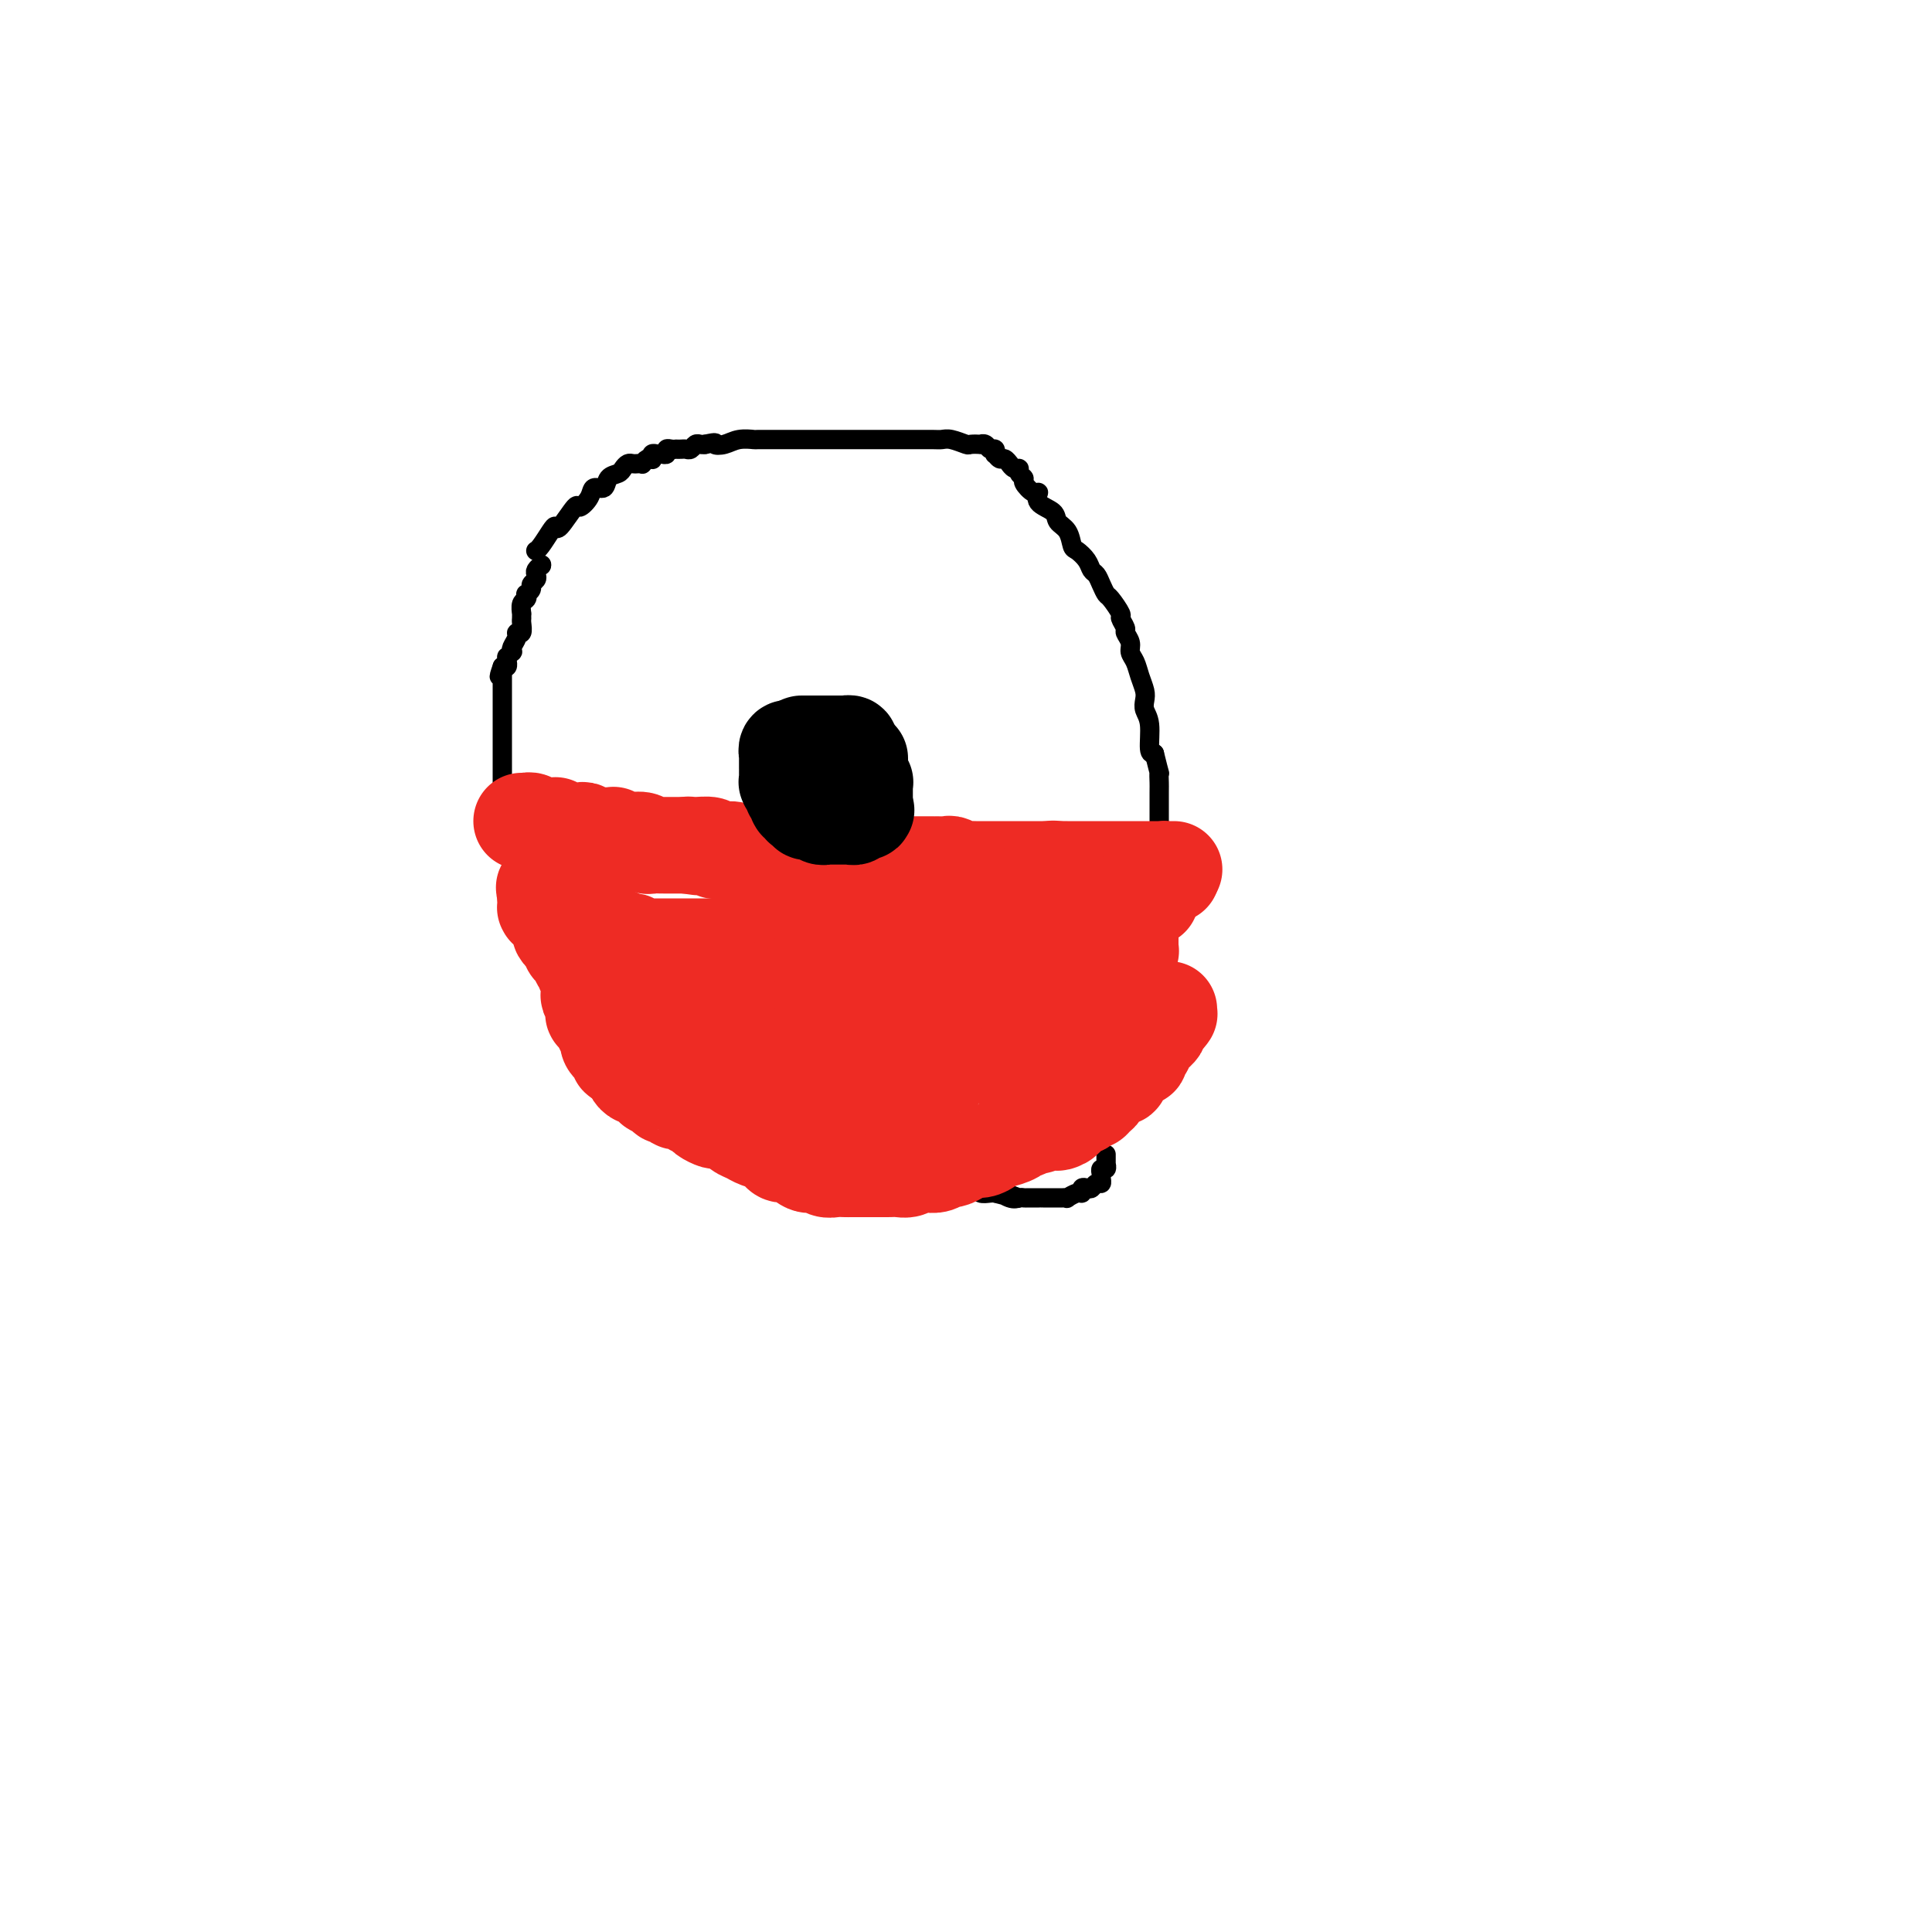 <svg viewBox='0 0 400 400' version='1.1' xmlns='http://www.w3.org/2000/svg' xmlns:xlink='http://www.w3.org/1999/xlink'><g fill='none' stroke='#000000' stroke-width='4' stroke-linecap='round' stroke-linejoin='round'><path d='M111,114c-0.060,0.033 -0.120,0.065 0,0c0.120,-0.065 0.421,-0.229 1,-1c0.579,-0.771 1.435,-2.149 2,-3c0.565,-0.851 0.838,-1.176 1,-1c0.162,0.176 0.213,0.852 1,0c0.787,-0.852 2.309,-3.232 3,-4c0.691,-0.768 0.551,0.075 1,0c0.449,-0.075 1.486,-1.067 2,-2c0.514,-0.933 0.505,-1.808 1,-2c0.495,-0.192 1.495,0.299 2,0c0.505,-0.299 0.517,-1.386 1,-2c0.483,-0.614 1.439,-0.753 2,-1c0.561,-0.247 0.729,-0.602 1,-1c0.271,-0.398 0.646,-0.838 1,-1c0.354,-0.162 0.686,-0.047 1,0c0.314,0.047 0.610,0.026 1,0c0.390,-0.026 0.875,-0.059 1,0c0.125,0.059 -0.111,0.208 0,0c0.111,-0.208 0.569,-0.774 1,-1c0.431,-0.226 0.836,-0.113 1,0c0.164,0.113 0.086,0.228 0,0c-0.086,-0.228 -0.182,-0.797 0,-1c0.182,-0.203 0.640,-0.040 1,0c0.360,0.040 0.622,-0.042 1,0c0.378,0.042 0.871,0.207 1,0c0.129,-0.207 -0.106,-0.788 0,-1c0.106,-0.212 0.553,-0.057 1,0c0.447,0.057 0.893,0.016 1,0c0.107,-0.016 -0.126,-0.008 0,0c0.126,0.008 0.611,0.016 1,0c0.389,-0.016 0.682,-0.057 1,0c0.318,0.057 0.663,0.211 1,0c0.337,-0.211 0.668,-0.788 1,-1c0.332,-0.212 0.666,-0.061 1,0c0.334,0.061 0.667,0.030 1,0'/><path d='M146,92c2.842,-0.635 1.949,-0.223 2,0c0.051,0.223 1.048,0.256 2,0c0.952,-0.256 1.860,-0.801 3,-1c1.140,-0.199 2.511,-0.053 3,0c0.489,0.053 0.094,0.014 1,0c0.906,-0.014 3.113,-0.004 5,0c1.887,0.004 3.456,0.001 4,0c0.544,-0.001 0.065,-0.000 1,0c0.935,0.000 3.286,0.000 5,0c1.714,-0.000 2.793,0.000 4,0c1.207,-0.000 2.543,-0.000 4,0c1.457,0.000 3.034,0.000 4,0c0.966,-0.000 1.321,-0.001 2,0c0.679,0.001 1.681,0.004 3,0c1.319,-0.004 2.954,-0.015 4,0c1.046,0.015 1.503,0.057 2,0c0.497,-0.057 1.032,-0.211 2,0c0.968,0.211 2.367,0.788 3,1c0.633,0.212 0.498,0.061 1,0c0.502,-0.061 1.641,-0.032 2,0c0.359,0.032 -0.061,0.065 0,0c0.061,-0.065 0.604,-0.229 1,0c0.396,0.229 0.645,0.850 1,1c0.355,0.150 0.816,-0.171 1,0c0.184,0.171 0.092,0.835 0,1c-0.092,0.165 -0.183,-0.167 0,0c0.183,0.167 0.640,0.833 1,1c0.360,0.167 0.622,-0.166 1,0c0.378,0.166 0.871,0.832 1,1c0.129,0.168 -0.105,-0.162 0,0c0.105,0.162 0.548,0.816 1,1c0.452,0.184 0.912,-0.100 1,0c0.088,0.100 -0.196,0.586 0,1c0.196,0.414 0.873,0.758 1,1c0.127,0.242 -0.295,0.382 0,1c0.295,0.618 1.307,1.713 2,2c0.693,0.287 1.068,-0.234 1,0c-0.068,0.234 -0.579,1.222 0,2c0.579,0.778 2.248,1.345 3,2c0.752,0.655 0.586,1.396 1,2c0.414,0.604 1.406,1.069 2,2c0.594,0.931 0.789,2.329 1,3c0.211,0.671 0.438,0.616 1,1c0.562,0.384 1.460,1.206 2,2c0.540,0.794 0.721,1.558 1,2c0.279,0.442 0.657,0.560 1,1c0.343,0.440 0.651,1.202 1,2c0.349,0.798 0.739,1.632 1,2c0.261,0.368 0.395,0.269 1,1c0.605,0.731 1.683,2.293 2,3c0.317,0.707 -0.126,0.560 0,1c0.126,0.440 0.821,1.468 1,2c0.179,0.532 -0.160,0.568 0,1c0.160,0.432 0.817,1.260 1,2c0.183,0.740 -0.108,1.391 0,2c0.108,0.609 0.616,1.174 1,2c0.384,0.826 0.643,1.913 1,3c0.357,1.087 0.813,2.176 1,3c0.187,0.824 0.105,1.384 0,2c-0.105,0.616 -0.234,1.289 0,2c0.234,0.711 0.832,1.461 1,3c0.168,1.539 -0.095,3.868 0,5c0.095,1.132 0.547,1.066 1,1'/><path d='M239,156c1.309,5.284 1.083,3.994 1,4c-0.083,0.006 -0.022,1.310 0,2c0.022,0.690 0.006,0.767 0,2c-0.006,1.233 -0.002,3.621 0,5c0.002,1.379 0.000,1.747 0,2c-0.000,0.253 -0.000,0.391 0,1c0.000,0.609 0.000,1.690 0,2c-0.000,0.310 -0.000,-0.152 0,1c0.000,1.152 0.000,3.917 0,5c-0.000,1.083 -0.000,0.485 0,1c0.000,0.515 0.001,2.144 0,3c-0.001,0.856 -0.004,0.939 0,2c0.004,1.061 0.016,3.102 0,4c-0.016,0.898 -0.061,0.655 0,1c0.061,0.345 0.226,1.279 0,2c-0.226,0.721 -0.845,1.229 -1,2c-0.155,0.771 0.154,1.805 0,2c-0.154,0.195 -0.772,-0.447 -1,0c-0.228,0.447 -0.065,1.985 0,3c0.065,1.015 0.033,1.508 0,2'/><path d='M238,202c-0.381,7.006 -0.833,1.523 -1,0c-0.167,-1.523 -0.048,0.916 0,2c0.048,1.084 0.027,0.813 0,1c-0.027,0.187 -0.059,0.834 0,1c0.059,0.166 0.208,-0.148 0,0c-0.208,0.148 -0.774,0.756 -1,1c-0.226,0.244 -0.113,0.122 0,0'/><path d='M112,117c0.000,0.000 0.100,0.100 0.1,0.1'/><path d='M112,117c0.111,-0.089 0.222,-0.179 0,0c-0.222,0.179 -0.776,0.625 -1,1c-0.224,0.375 -0.116,0.679 0,1c0.116,0.321 0.241,0.660 0,1c-0.241,0.340 -0.848,0.683 -1,1c-0.152,0.317 0.152,0.608 0,1c-0.152,0.392 -0.759,0.883 -1,1c-0.241,0.117 -0.117,-0.141 0,0c0.117,0.141 0.228,0.682 0,1c-0.228,0.318 -0.793,0.413 -1,1c-0.207,0.587 -0.054,1.668 0,2c0.054,0.332 0.011,-0.083 0,0c-0.011,0.083 0.012,0.665 0,1c-0.012,0.335 -0.060,0.422 0,1c0.060,0.578 0.226,1.647 0,2c-0.226,0.353 -0.844,-0.012 -1,0c-0.156,0.012 0.151,0.400 0,1c-0.151,0.600 -0.758,1.414 -1,2c-0.242,0.586 -0.117,0.946 0,1c0.117,0.054 0.227,-0.197 0,0c-0.227,0.197 -0.792,0.841 -1,1c-0.208,0.159 -0.058,-0.167 0,0c0.058,0.167 0.026,0.828 0,1c-0.026,0.172 -0.045,-0.146 0,0c0.045,0.146 0.156,0.756 0,1c-0.156,0.244 -0.578,0.122 -1,0'/><path d='M104,138c-1.238,3.491 -0.332,1.720 0,1c0.332,-0.720 0.089,-0.389 0,0c-0.089,0.389 -0.024,0.835 0,1c0.024,0.165 0.006,0.048 0,0c-0.006,-0.048 -0.002,-0.028 0,0c0.002,0.028 0.000,0.063 0,0c-0.000,-0.063 -0.000,-0.224 0,0c0.000,0.224 0.000,0.833 0,1c-0.000,0.167 -0.000,-0.109 0,0c0.000,0.109 0.000,0.603 0,1c-0.000,0.397 -0.000,0.698 0,1c0.000,0.302 0.000,0.606 0,1c-0.000,0.394 -0.000,0.879 0,1c0.000,0.121 0.000,-0.122 0,0c-0.000,0.122 -0.000,0.610 0,1c0.000,0.390 0.000,0.682 0,1c-0.000,0.318 -0.000,0.663 0,1c0.000,0.337 0.000,0.668 0,1c-0.000,0.332 0.000,0.667 0,1c-0.000,0.333 -0.000,0.666 0,1c0.000,0.334 0.000,0.670 0,1c-0.000,0.330 -0.000,0.653 0,1c0.000,0.347 0.000,0.718 0,1c-0.000,0.282 -0.000,0.475 0,1c0.000,0.525 0.000,1.384 0,2c-0.000,0.616 -0.000,0.991 0,1c0.000,0.009 0.000,-0.349 0,0c-0.000,0.349 -0.000,1.403 0,2c0.000,0.597 0.000,0.737 0,1c-0.000,0.263 -0.000,0.648 0,1c0.000,0.352 0.000,0.672 0,1c-0.000,0.328 -0.001,0.665 0,1c0.001,0.335 0.004,0.670 0,1c-0.004,0.330 -0.016,0.657 0,1c0.016,0.343 0.061,0.703 0,1c-0.061,0.297 -0.228,0.531 0,1c0.228,0.469 0.850,1.172 1,2c0.150,0.828 -0.171,1.780 0,2c0.171,0.220 0.834,-0.292 1,0c0.166,0.292 -0.166,1.388 0,2c0.166,0.612 0.829,0.741 1,1c0.171,0.259 -0.150,0.647 0,1c0.150,0.353 0.772,0.669 1,1c0.228,0.331 0.061,0.676 0,1c-0.061,0.324 -0.016,0.626 0,1c0.016,0.374 0.005,0.818 0,1c-0.005,0.182 -0.002,0.100 0,0c0.002,-0.100 0.004,-0.219 0,0c-0.004,0.219 -0.015,0.776 0,1c0.015,0.224 0.057,0.116 0,0c-0.057,-0.116 -0.211,-0.242 0,0c0.211,0.242 0.788,0.850 1,1c0.212,0.150 0.061,-0.157 0,0c-0.061,0.157 -0.030,0.778 0,1c0.030,0.222 0.061,0.046 0,0c-0.061,-0.046 -0.212,0.039 0,0c0.212,-0.039 0.788,-0.203 1,0c0.212,0.203 0.061,0.772 0,1c-0.061,0.228 -0.030,0.114 0,0'/><path d='M110,184c1.172,2.732 1.103,0.563 1,0c-0.103,-0.563 -0.239,0.479 0,1c0.239,0.521 0.853,0.520 1,1c0.147,0.480 -0.172,1.442 0,2c0.172,0.558 0.834,0.711 1,1c0.166,0.289 -0.163,0.712 0,1c0.163,0.288 0.818,0.441 1,1c0.182,0.559 -0.109,1.526 0,2c0.109,0.474 0.617,0.456 1,1c0.383,0.544 0.641,1.651 1,2c0.359,0.349 0.818,-0.061 1,0c0.182,0.061 0.085,0.594 0,1c-0.085,0.406 -0.160,0.686 0,1c0.160,0.314 0.554,0.662 1,1c0.446,0.338 0.946,0.667 1,1c0.054,0.333 -0.336,0.672 0,1c0.336,0.328 1.400,0.646 2,1c0.600,0.354 0.738,0.742 1,1c0.262,0.258 0.647,0.384 1,1c0.353,0.616 0.672,1.722 1,2c0.328,0.278 0.665,-0.273 1,0c0.335,0.273 0.667,1.370 1,2c0.333,0.630 0.666,0.794 1,1c0.334,0.206 0.668,0.455 1,1c0.332,0.545 0.663,1.386 1,2c0.337,0.614 0.682,1.001 1,1c0.318,-0.001 0.610,-0.390 1,0c0.390,0.390 0.879,1.559 1,2c0.121,0.441 -0.127,0.156 0,0c0.127,-0.156 0.630,-0.181 1,0c0.370,0.181 0.609,0.569 1,1c0.391,0.431 0.936,0.904 1,1c0.064,0.096 -0.352,-0.184 0,0c0.352,0.184 1.472,0.834 2,1c0.528,0.166 0.464,-0.152 1,0c0.536,0.152 1.671,0.773 2,1c0.329,0.227 -0.149,0.061 0,0c0.149,-0.061 0.925,-0.016 2,0c1.075,0.016 2.450,0.005 3,0c0.550,-0.005 0.275,-0.002 0,0'/><path d='M145,219c2.426,1.510 0.492,1.786 0,2c-0.492,0.214 0.460,0.367 1,1c0.540,0.633 0.670,1.746 1,2c0.330,0.254 0.862,-0.352 1,0c0.138,0.352 -0.117,1.663 0,2c0.117,0.337 0.606,-0.299 1,0c0.394,0.299 0.693,1.534 1,2c0.307,0.466 0.622,0.164 1,0c0.378,-0.164 0.819,-0.188 1,0c0.181,0.188 0.101,0.590 0,1c-0.101,0.410 -0.223,0.828 0,1c0.223,0.172 0.791,0.098 1,0c0.209,-0.098 0.060,-0.219 0,0c-0.060,0.219 -0.031,0.777 0,1c0.031,0.223 0.065,0.112 0,0c-0.065,-0.112 -0.227,-0.226 0,0c0.227,0.226 0.845,0.793 1,1c0.155,0.207 -0.152,0.056 0,0c0.152,-0.056 0.763,-0.016 1,0c0.237,0.016 0.101,0.008 0,0c-0.101,-0.008 -0.168,-0.017 0,0c0.168,0.017 0.570,0.061 1,0c0.430,-0.061 0.888,-0.227 1,0c0.112,0.227 -0.122,0.849 0,1c0.122,0.151 0.598,-0.167 1,0c0.402,0.167 0.729,0.819 1,1c0.271,0.181 0.488,-0.110 1,0c0.512,0.110 1.321,0.622 2,1c0.679,0.378 1.227,0.622 2,1c0.773,0.378 1.770,0.890 2,1c0.230,0.110 -0.307,-0.180 0,0c0.307,0.180 1.457,0.832 2,1c0.543,0.168 0.478,-0.147 1,0c0.522,0.147 1.632,0.757 2,1c0.368,0.243 -0.008,0.118 0,0c0.008,-0.118 0.398,-0.229 1,0c0.602,0.229 1.417,0.797 2,1c0.583,0.203 0.933,0.040 1,0c0.067,-0.040 -0.150,0.042 0,0c0.150,-0.042 0.668,-0.208 1,0c0.332,0.208 0.480,0.792 1,1c0.520,0.208 1.414,0.041 2,0c0.586,-0.041 0.865,0.044 1,0c0.135,-0.044 0.126,-0.218 1,0c0.874,0.218 2.632,0.828 3,1c0.368,0.172 -0.655,-0.093 0,0c0.655,0.093 2.986,0.546 4,1c1.014,0.454 0.709,0.910 1,1c0.291,0.090 1.176,-0.186 2,0c0.824,0.186 1.587,0.834 2,1c0.413,0.166 0.477,-0.152 1,0c0.523,0.152 1.506,0.772 2,1c0.494,0.228 0.498,0.065 1,0c0.502,-0.065 1.500,-0.031 2,0c0.500,0.031 0.501,0.061 1,0c0.499,-0.061 1.494,-0.212 2,0c0.506,0.212 0.521,0.788 1,1c0.479,0.212 1.423,0.061 2,0c0.577,-0.061 0.789,-0.030 1,0'/><path d='M206,247c8.465,2.260 3.629,0.409 2,0c-1.629,-0.409 -0.051,0.622 1,1c1.051,0.378 1.573,0.101 2,0c0.427,-0.101 0.757,-0.027 1,0c0.243,0.027 0.397,0.007 1,0c0.603,-0.007 1.653,-0.002 2,0c0.347,0.002 -0.010,0.001 0,0c0.010,-0.001 0.385,-0.000 1,0c0.615,0.000 1.469,0.001 2,0c0.531,-0.001 0.737,-0.004 1,0c0.263,0.004 0.582,0.016 1,0c0.418,-0.016 0.934,-0.061 1,0c0.066,0.061 -0.319,0.226 0,0c0.319,-0.226 1.342,-0.844 2,-1c0.658,-0.156 0.949,0.150 1,0c0.051,-0.150 -0.140,-0.757 0,-1c0.140,-0.243 0.612,-0.121 1,0c0.388,0.121 0.693,0.240 1,0c0.307,-0.240 0.617,-0.839 1,-1c0.383,-0.161 0.838,0.116 1,0c0.162,-0.116 0.029,-0.623 0,-1c-0.029,-0.377 0.045,-0.623 0,-1c-0.045,-0.377 -0.208,-0.886 0,-1c0.208,-0.114 0.788,0.166 1,0c0.212,-0.166 0.057,-0.779 0,-1c-0.057,-0.221 -0.015,-0.049 0,0c0.015,0.049 0.004,-0.025 0,0c-0.004,0.025 -0.001,0.150 0,0c0.001,-0.150 0.000,-0.576 0,-1c-0.000,-0.424 -0.000,-0.846 0,-1c0.000,-0.154 0.000,-0.042 0,0c-0.000,0.042 -0.000,0.012 0,0c0.000,-0.012 0.000,-0.006 0,0'/></g>
<g fill='none' stroke='#EE2B24' stroke-width='20' stroke-linecap='round' stroke-linejoin='round'><path d='M109,170c-0.534,-0.001 -1.069,-0.001 -1,0c0.069,0.001 0.740,0.004 1,0c0.260,-0.004 0.107,-0.015 0,0c-0.107,0.015 -0.169,0.057 0,0c0.169,-0.057 0.567,-0.211 1,0c0.433,0.211 0.900,0.789 1,1c0.100,0.211 -0.165,0.057 0,0c0.165,-0.057 0.762,-0.015 1,0c0.238,0.015 0.116,0.004 0,0c-0.116,-0.004 -0.228,-0.001 0,0c0.228,0.001 0.796,0.000 1,0c0.204,-0.000 0.045,0.000 0,0c-0.045,-0.000 0.026,-0.001 0,0c-0.026,0.001 -0.148,0.004 0,0c0.148,-0.004 0.565,-0.015 1,0c0.435,0.015 0.886,0.057 1,0c0.114,-0.057 -0.111,-0.211 0,0c0.111,0.211 0.558,0.789 1,1c0.442,0.211 0.877,0.056 1,0c0.123,-0.056 -0.068,-0.011 0,0c0.068,0.011 0.395,-0.011 1,0c0.605,0.011 1.490,0.056 2,0c0.510,-0.056 0.647,-0.211 1,0c0.353,0.211 0.921,0.789 1,1c0.079,0.211 -0.333,0.057 0,0c0.333,-0.057 1.410,-0.015 2,0c0.590,0.015 0.693,0.004 1,0c0.307,-0.004 0.818,-0.001 1,0c0.182,0.001 0.034,-0.001 0,0c-0.034,0.001 0.047,0.004 0,0c-0.047,-0.004 -0.223,-0.015 0,0c0.223,0.015 0.846,0.057 1,0c0.154,-0.057 -0.161,-0.211 0,0c0.161,0.211 0.798,0.789 1,1c0.202,0.211 -0.030,0.056 0,0c0.030,-0.056 0.323,-0.011 1,0c0.677,0.011 1.738,-0.011 2,0c0.262,0.011 -0.277,0.056 0,0c0.277,-0.056 1.369,-0.211 2,0c0.631,0.211 0.802,0.789 1,1c0.198,0.211 0.423,0.057 1,0c0.577,-0.057 1.505,-0.015 2,0c0.495,0.015 0.556,0.004 1,0c0.444,-0.004 1.270,-0.001 2,0c0.730,0.001 1.365,0.001 2,0'/><path d='M142,175c5.316,0.769 2.105,0.192 1,0c-1.105,-0.192 -0.103,0.000 1,0c1.103,-0.000 2.307,-0.192 3,0c0.693,0.192 0.876,0.770 1,1c0.124,0.230 0.190,0.114 1,0c0.810,-0.114 2.366,-0.226 3,0c0.634,0.226 0.348,0.792 1,1c0.652,0.208 2.244,0.060 3,0c0.756,-0.060 0.678,-0.030 1,0c0.322,0.030 1.045,0.060 2,0c0.955,-0.060 2.144,-0.208 3,0c0.856,0.208 1.380,0.774 2,1c0.620,0.226 1.335,0.113 2,0c0.665,-0.113 1.281,-0.226 2,0c0.719,0.226 1.540,0.793 2,1c0.460,0.207 0.560,0.056 1,0c0.440,-0.056 1.222,-0.015 2,0c0.778,0.015 1.552,0.004 2,0c0.448,-0.004 0.571,-0.001 1,0c0.429,0.001 1.166,0.000 2,0c0.834,-0.000 1.767,-0.000 2,0c0.233,0.000 -0.232,0.000 0,0c0.232,-0.000 1.162,-0.000 2,0c0.838,0.000 1.586,0.000 2,0c0.414,-0.000 0.495,0.000 1,0c0.505,-0.000 1.435,-0.000 2,0c0.565,0.000 0.764,0.000 1,0c0.236,-0.000 0.510,-0.000 1,0c0.490,0.000 1.196,0.000 2,0c0.804,-0.000 1.706,-0.001 2,0c0.294,0.001 -0.019,0.004 0,0c0.019,-0.004 0.371,-0.015 1,0c0.629,0.015 1.534,0.057 2,0c0.466,-0.057 0.492,-0.211 1,0c0.508,0.211 1.497,0.789 2,1c0.503,0.211 0.521,0.057 1,0c0.479,-0.057 1.420,-0.015 2,0c0.580,0.015 0.799,0.004 1,0c0.201,-0.004 0.383,-0.001 1,0c0.617,0.001 1.668,0.000 2,0c0.332,-0.000 -0.056,-0.000 0,0c0.056,0.000 0.555,0.000 1,0c0.445,-0.000 0.838,-0.000 1,0c0.162,0.000 0.095,0.000 0,0c-0.095,-0.000 -0.218,-0.000 0,0c0.218,0.000 0.775,0.000 1,0c0.225,-0.000 0.117,-0.000 0,0c-0.117,0.000 -0.242,0.000 0,0c0.242,-0.000 0.849,-0.000 1,0c0.151,0.000 -0.156,0.000 0,0c0.156,-0.000 0.776,-0.000 1,0c0.224,0.000 0.052,0.000 0,0c-0.052,-0.000 0.014,-0.000 0,0c-0.014,0.000 -0.110,0.000 0,0c0.110,-0.000 0.425,-0.000 1,0c0.575,0.000 1.411,0.000 2,0c0.589,-0.000 0.931,-0.000 1,0c0.069,0.000 -0.135,0.000 0,0c0.135,0.000 0.610,0.000 1,0c0.390,0.000 0.695,0.000 1,0'/><path d='M217,180c11.991,0.774 4.470,0.207 2,0c-2.470,-0.207 0.111,-0.056 1,0c0.889,0.056 0.084,0.015 0,0c-0.084,-0.015 0.552,-0.004 1,0c0.448,0.004 0.709,0.001 1,0c0.291,-0.001 0.613,-0.000 1,0c0.387,0.000 0.839,0.000 1,0c0.161,-0.000 0.032,-0.000 0,0c-0.032,0.000 0.033,0.000 0,0c-0.033,-0.000 -0.164,-0.000 0,0c0.164,0.000 0.624,0.000 1,0c0.376,-0.000 0.668,-0.000 1,0c0.332,0.000 0.704,0.000 1,0c0.296,-0.000 0.516,-0.000 1,0c0.484,0.000 1.232,0.000 2,0c0.768,-0.000 1.558,-0.000 2,0c0.442,0.000 0.538,0.000 1,0c0.462,-0.000 1.289,-0.000 2,0c0.711,0.000 1.304,0.000 2,0c0.696,-0.000 1.493,-0.000 2,0c0.507,0.000 0.723,0.000 1,0c0.277,-0.000 0.614,-0.000 1,0c0.386,0.000 0.821,0.000 1,0c0.179,-0.000 0.101,-0.000 0,0c-0.101,0.000 -0.227,0.000 0,0c0.227,-0.000 0.807,-0.000 1,0c0.193,0.000 -0.001,0.000 0,0c0.001,-0.000 0.196,-0.000 0,0c-0.196,0.000 -0.784,0.000 -1,0c-0.216,-0.000 -0.062,-0.000 0,0c0.062,0.000 0.031,0.000 0,0c-0.031,-0.000 -0.061,-0.001 0,0c0.061,0.001 0.212,0.003 0,0c-0.212,-0.003 -0.789,-0.011 -1,0c-0.211,0.011 -0.057,0.041 0,0c0.057,-0.041 0.016,-0.155 0,0c-0.016,0.155 -0.008,0.577 0,1'/><path d='M241,181c3.511,0.156 0.289,0.044 -1,0c-1.289,-0.044 -0.644,-0.022 0,0'/><path d='M242,209c-0.002,0.425 -0.003,0.850 0,1c0.003,0.150 0.011,0.025 0,0c-0.011,-0.025 -0.042,0.049 0,0c0.042,-0.049 0.156,-0.220 0,0c-0.156,0.220 -0.581,0.833 -1,1c-0.419,0.167 -0.833,-0.110 -1,0c-0.167,0.110 -0.087,0.608 0,1c0.087,0.392 0.181,0.679 0,1c-0.181,0.321 -0.636,0.678 -1,1c-0.364,0.322 -0.637,0.611 -1,1c-0.363,0.389 -0.814,0.879 -1,1c-0.186,0.121 -0.105,-0.125 0,0c0.105,0.125 0.235,0.622 0,1c-0.235,0.378 -0.834,0.636 -1,1c-0.166,0.364 0.100,0.833 0,1c-0.100,0.167 -0.566,0.031 -1,0c-0.434,-0.031 -0.834,0.043 -1,0c-0.166,-0.043 -0.097,-0.204 0,0c0.097,0.204 0.223,0.772 0,1c-0.223,0.228 -0.796,0.116 -1,0c-0.204,-0.116 -0.040,-0.237 0,0c0.040,0.237 -0.045,0.833 0,1c0.045,0.167 0.219,-0.095 0,0c-0.219,0.095 -0.832,0.545 -1,1c-0.168,0.455 0.110,0.913 0,1c-0.110,0.087 -0.607,-0.198 -1,0c-0.393,0.198 -0.683,0.880 -1,1c-0.317,0.120 -0.662,-0.323 -1,0c-0.338,0.323 -0.669,1.411 -1,2c-0.331,0.589 -0.662,0.680 -1,1c-0.338,0.320 -0.682,0.869 -1,1c-0.318,0.131 -0.611,-0.157 -1,0c-0.389,0.157 -0.874,0.759 -1,1c-0.126,0.241 0.106,0.121 0,0c-0.106,-0.121 -0.549,-0.243 -1,0c-0.451,0.243 -0.909,0.850 -1,1c-0.091,0.150 0.186,-0.156 0,0c-0.186,0.156 -0.833,0.774 -1,1c-0.167,0.226 0.147,0.061 0,0c-0.147,-0.061 -0.756,-0.017 -1,0c-0.244,0.017 -0.122,0.009 0,0'/><path d='M220,231c-2.444,2.084 -0.553,1.295 0,1c0.553,-0.295 -0.232,-0.094 -1,0c-0.768,0.094 -1.519,0.082 -2,0c-0.481,-0.082 -0.693,-0.233 -1,0c-0.307,0.233 -0.710,0.850 -1,1c-0.290,0.150 -0.466,-0.166 -1,0c-0.534,0.166 -1.424,0.814 -2,1c-0.576,0.186 -0.836,-0.091 -1,0c-0.164,0.091 -0.232,0.550 -1,1c-0.768,0.450 -2.236,0.890 -3,1c-0.764,0.110 -0.823,-0.112 -1,0c-0.177,0.112 -0.471,0.556 -1,1c-0.529,0.444 -1.293,0.889 -2,1c-0.707,0.111 -1.358,-0.110 -2,0c-0.642,0.110 -1.274,0.552 -2,1c-0.726,0.448 -1.545,0.904 -2,1c-0.455,0.096 -0.545,-0.167 -1,0c-0.455,0.167 -1.276,0.763 -2,1c-0.724,0.237 -1.350,0.116 -2,0c-0.650,-0.116 -1.324,-0.227 -2,0c-0.676,0.227 -1.354,0.793 -2,1c-0.646,0.207 -1.261,0.055 -2,0c-0.739,-0.055 -1.602,-0.015 -2,0c-0.398,0.015 -0.329,0.004 -1,0c-0.671,-0.004 -2.081,-0.001 -3,0c-0.919,0.001 -1.348,0.002 -2,0c-0.652,-0.002 -1.526,-0.005 -2,0c-0.474,0.005 -0.549,0.017 -1,0c-0.451,-0.017 -1.279,-0.065 -2,0c-0.721,0.065 -1.334,0.243 -2,0c-0.666,-0.243 -1.383,-0.905 -2,-1c-0.617,-0.095 -1.133,0.378 -2,0c-0.867,-0.378 -2.084,-1.607 -3,-2c-0.916,-0.393 -1.529,0.049 -2,0c-0.471,-0.049 -0.799,-0.591 -1,-1c-0.201,-0.409 -0.275,-0.687 -1,-1c-0.725,-0.313 -2.100,-0.662 -3,-1c-0.900,-0.338 -1.325,-0.664 -2,-1c-0.675,-0.336 -1.599,-0.681 -2,-1c-0.401,-0.319 -0.277,-0.610 -1,-1c-0.723,-0.390 -2.292,-0.878 -3,-1c-0.708,-0.122 -0.556,0.121 -1,0c-0.444,-0.121 -1.486,-0.606 -2,-1c-0.514,-0.394 -0.500,-0.698 -1,-1c-0.500,-0.302 -1.514,-0.602 -2,-1c-0.486,-0.398 -0.443,-0.894 -1,-1c-0.557,-0.106 -1.712,0.179 -2,0c-0.288,-0.179 0.292,-0.823 0,-1c-0.292,-0.177 -1.454,0.111 -2,0c-0.546,-0.111 -0.475,-0.622 -1,-1c-0.525,-0.378 -1.646,-0.622 -2,-1c-0.354,-0.378 0.059,-0.888 0,-1c-0.059,-0.112 -0.590,0.176 -1,0c-0.410,-0.176 -0.699,-0.817 -1,-1c-0.301,-0.183 -0.616,0.091 -1,0c-0.384,-0.091 -0.839,-0.546 -1,-1c-0.161,-0.454 -0.028,-0.905 0,-1c0.028,-0.095 -0.048,0.168 0,0c0.048,-0.168 0.219,-0.767 0,-1c-0.219,-0.233 -0.828,-0.101 -1,0c-0.172,0.101 0.094,0.172 0,0c-0.094,-0.172 -0.547,-0.586 -1,-1'/><path d='M129,219c-1.703,-1.392 -0.460,-0.372 0,0c0.460,0.372 0.139,0.097 0,0c-0.139,-0.097 -0.094,-0.016 0,0c0.094,0.016 0.236,-0.033 0,0c-0.236,0.033 -0.852,0.150 -1,0c-0.148,-0.150 0.171,-0.566 0,-1c-0.171,-0.434 -0.831,-0.886 -1,-1c-0.169,-0.114 0.152,0.110 0,0c-0.152,-0.110 -0.777,-0.556 -1,-1c-0.223,-0.444 -0.045,-0.888 0,-1c0.045,-0.112 -0.045,0.107 0,0c0.045,-0.107 0.223,-0.540 0,-1c-0.223,-0.460 -0.848,-0.946 -1,-1c-0.152,-0.054 0.169,0.323 0,0c-0.169,-0.323 -0.829,-1.347 -1,-2c-0.171,-0.653 0.147,-0.936 0,-1c-0.147,-0.064 -0.757,0.090 -1,0c-0.243,-0.090 -0.118,-0.425 0,-1c0.118,-0.575 0.228,-1.392 0,-2c-0.228,-0.608 -0.793,-1.008 -1,-1c-0.207,0.008 -0.054,0.423 0,0c0.054,-0.423 0.010,-1.686 0,-2c-0.010,-0.314 0.012,0.319 0,0c-0.012,-0.319 -0.060,-1.591 0,-2c0.060,-0.409 0.226,0.044 0,0c-0.226,-0.044 -0.846,-0.587 -1,-1c-0.154,-0.413 0.156,-0.698 0,-1c-0.156,-0.302 -0.778,-0.621 -1,-1c-0.222,-0.379 -0.045,-0.820 0,-1c0.045,-0.180 -0.041,-0.101 0,0c0.041,0.101 0.208,0.224 0,0c-0.208,-0.224 -0.792,-0.795 -1,-1c-0.208,-0.205 -0.041,-0.044 0,0c0.041,0.044 -0.046,-0.031 0,0c0.046,0.031 0.224,0.167 0,0c-0.224,-0.167 -0.848,-0.636 -1,-1c-0.152,-0.364 0.170,-0.621 0,-1c-0.170,-0.379 -0.833,-0.878 -1,-1c-0.167,-0.122 0.161,0.135 0,0c-0.161,-0.135 -0.813,-0.662 -1,-1c-0.187,-0.338 0.090,-0.487 0,-1c-0.090,-0.513 -0.546,-1.392 -1,-2c-0.454,-0.608 -0.906,-0.947 -1,-1c-0.094,-0.053 0.171,0.178 0,0c-0.171,-0.178 -0.778,-0.766 -1,-1c-0.222,-0.234 -0.059,-0.114 0,0c0.059,0.114 0.015,0.223 0,0c-0.015,-0.223 -0.001,-0.778 0,-1c0.001,-0.222 -0.010,-0.111 0,0c0.010,0.111 0.041,0.222 0,0c-0.041,-0.222 -0.155,-0.778 0,-1c0.155,-0.222 0.577,-0.111 1,0'/><path d='M114,186c-2.425,-4.882 -0.987,-0.586 0,1c0.987,1.586 1.522,0.462 2,0c0.478,-0.462 0.900,-0.264 1,0c0.100,0.264 -0.123,0.592 0,1c0.123,0.408 0.592,0.897 1,1c0.408,0.103 0.753,-0.179 1,0c0.247,0.179 0.394,0.817 1,1c0.606,0.183 1.669,-0.091 2,0c0.331,0.091 -0.070,0.546 0,1c0.070,0.454 0.611,0.905 1,1c0.389,0.095 0.625,-0.167 1,0c0.375,0.167 0.889,0.763 1,1c0.111,0.237 -0.181,0.116 0,0c0.181,-0.116 0.836,-0.228 1,0c0.164,0.228 -0.163,0.797 0,1c0.163,0.203 0.817,0.041 1,0c0.183,-0.041 -0.105,0.041 0,0c0.105,-0.041 0.602,-0.203 1,0c0.398,0.203 0.697,0.772 1,1c0.303,0.228 0.609,0.114 1,0c0.391,-0.114 0.867,-0.227 1,0c0.133,0.227 -0.077,0.793 0,1c0.077,0.207 0.442,0.056 1,0c0.558,-0.056 1.309,-0.015 2,0c0.691,0.015 1.322,0.004 2,0c0.678,-0.004 1.404,-0.001 2,0c0.596,0.001 1.061,0.000 2,0c0.939,-0.000 2.352,-0.000 3,0c0.648,0.000 0.530,0.000 1,0c0.470,-0.000 1.526,0.000 4,0c2.474,-0.000 6.365,-0.000 8,0c1.635,0.000 1.015,0.000 1,0c-0.015,-0.000 0.574,-0.000 1,0c0.426,0.000 0.688,0.001 1,0c0.312,-0.001 0.675,-0.004 1,0c0.325,0.004 0.612,0.016 1,0c0.388,-0.016 0.877,-0.061 1,0c0.123,0.061 -0.121,0.226 0,0c0.121,-0.226 0.607,-0.844 1,-1c0.393,-0.156 0.693,0.150 1,0c0.307,-0.150 0.621,-0.758 1,-1c0.379,-0.242 0.824,-0.120 1,0c0.176,0.120 0.085,0.238 0,0c-0.085,-0.238 -0.163,-0.833 0,-1c0.163,-0.167 0.568,0.095 1,0c0.432,-0.095 0.890,-0.546 1,-1c0.110,-0.454 -0.128,-0.910 0,-1c0.128,-0.090 0.621,0.186 1,0c0.379,-0.186 0.644,-0.834 1,-1c0.356,-0.166 0.802,0.149 1,0c0.198,-0.149 0.148,-0.762 0,-1c-0.148,-0.238 -0.394,-0.103 0,0c0.394,0.103 1.429,0.172 2,0c0.571,-0.172 0.677,-0.586 1,-1c0.323,-0.414 0.864,-0.829 1,-1c0.136,-0.171 -0.132,-0.098 0,0c0.132,0.098 0.664,0.222 1,0c0.336,-0.222 0.475,-0.791 1,-1c0.525,-0.209 1.436,-0.060 2,0c0.564,0.060 0.782,0.030 1,0'/><path d='M180,186c2.737,-1.547 0.579,-0.415 0,0c-0.579,0.415 0.421,0.111 1,0c0.579,-0.111 0.737,-0.030 1,0c0.263,0.030 0.633,0.008 1,0c0.367,-0.008 0.732,-0.002 1,0c0.268,0.002 0.438,0.001 1,0c0.562,-0.001 1.516,-0.000 2,0c0.484,0.000 0.497,0.000 1,0c0.503,-0.000 1.497,-0.000 2,0c0.503,0.000 0.516,0.000 1,0c0.484,-0.000 1.439,-0.000 2,0c0.561,0.000 0.727,0.000 1,0c0.273,-0.000 0.654,-0.000 1,0c0.346,0.000 0.656,0.000 1,0c0.344,-0.000 0.721,-0.000 1,0c0.279,0.000 0.459,0.000 1,0c0.541,-0.000 1.444,-0.000 2,0c0.556,0.000 0.764,0.000 1,0c0.236,-0.000 0.500,-0.000 1,0c0.500,0.000 1.236,0.000 2,0c0.764,-0.000 1.555,-0.000 2,0c0.445,0.000 0.544,0.000 1,0c0.456,-0.000 1.268,-0.000 2,0c0.732,0.000 1.383,0.000 2,0c0.617,-0.000 1.198,0.000 2,0c0.802,0.000 1.823,0.000 2,0c0.177,0.000 -0.490,0.000 0,0c0.490,0.000 2.138,0.000 3,0c0.862,0.000 0.939,0.000 1,0c0.061,0.000 0.106,0.000 1,0c0.894,0.000 2.636,0.000 4,0c1.364,0.000 2.350,0.000 3,0c0.650,0.000 0.963,0.000 1,0c0.037,0.000 -0.201,0.000 0,0c0.201,0.000 0.843,0.000 1,0c0.157,0.000 -0.169,0.000 0,0c0.169,0.000 0.833,0.000 1,0c0.167,0.000 -0.162,0.000 0,0c0.162,0.000 0.814,0.000 1,0c0.186,0.000 -0.094,0.000 0,0c0.094,0.000 0.561,0.000 1,0c0.439,0.000 0.849,0.000 1,0c0.151,0.000 0.044,0.000 0,0c-0.044,0.000 -0.026,0.000 0,0c0.026,0.000 0.059,0.000 0,0c-0.059,0.000 -0.212,0.000 0,0c0.212,0.000 0.788,0.000 1,0c0.212,0.000 0.061,0.000 0,0c-0.061,0.000 -0.030,0.000 0,0'/><path d='M234,186c8.354,-0.059 2.238,-0.208 0,0c-2.238,0.208 -0.600,0.773 0,1c0.600,0.227 0.161,0.117 0,0c-0.161,-0.117 -0.043,-0.242 0,0c0.043,0.242 0.012,0.850 0,1c-0.012,0.150 -0.003,-0.157 0,0c0.003,0.157 0.001,0.777 0,1c-0.001,0.223 -0.000,0.050 0,0c0.000,-0.050 0.000,0.024 0,0c-0.000,-0.024 -0.000,-0.146 0,0c0.000,0.146 0.000,0.560 0,1c-0.000,0.440 -0.000,0.906 0,1c0.000,0.094 0.000,-0.185 0,0c-0.000,0.185 -0.000,0.834 0,1c0.000,0.166 0.000,-0.153 0,0c-0.000,0.153 -0.000,0.776 0,1c0.000,0.224 0.000,0.050 0,0c-0.000,-0.050 -0.000,0.025 0,0c0.000,-0.025 0.000,-0.151 0,0c-0.000,0.151 -0.000,0.579 0,1c0.000,0.421 0.000,0.835 0,1c-0.000,0.165 -0.000,0.083 0,0c0.000,-0.083 0.000,-0.166 0,0c-0.000,0.166 -0.000,0.581 0,1c0.000,0.419 0.001,0.843 0,1c-0.001,0.157 -0.004,0.046 0,0c0.004,-0.046 0.015,-0.027 0,0c-0.015,0.027 -0.056,0.064 0,0c0.056,-0.064 0.207,-0.227 0,0c-0.207,0.227 -0.774,0.845 -1,1c-0.226,0.155 -0.112,-0.154 0,0c0.112,0.154 0.222,0.772 0,1c-0.222,0.228 -0.776,0.065 -1,0c-0.224,-0.065 -0.116,-0.031 0,0c0.116,0.031 0.241,0.060 0,0c-0.241,-0.060 -0.848,-0.208 -1,0c-0.152,0.208 0.153,0.774 0,1c-0.153,0.226 -0.763,0.113 -1,0c-0.237,-0.113 -0.102,-0.226 0,0c0.102,0.226 0.172,0.793 0,1c-0.172,0.207 -0.586,0.056 -1,0c-0.414,-0.056 -0.828,-0.015 -1,0c-0.172,0.015 -0.103,0.004 0,0c0.103,-0.004 0.238,-0.001 0,0c-0.238,0.001 -0.850,-0.001 -1,0c-0.150,0.001 0.162,0.005 0,0c-0.162,-0.005 -0.797,-0.017 -1,0c-0.203,0.017 0.025,0.064 0,0c-0.025,-0.064 -0.302,-0.239 -1,0c-0.698,0.239 -1.815,0.891 -2,1c-0.185,0.109 0.564,-0.324 0,0c-0.564,0.324 -2.440,1.407 -3,2c-0.560,0.593 0.195,0.698 0,1c-0.195,0.302 -1.342,0.801 -2,1c-0.658,0.199 -0.829,0.100 -1,0'/><path d='M217,206c-2.895,1.647 -2.133,1.765 -2,2c0.133,0.235 -0.364,0.587 -1,1c-0.636,0.413 -1.413,0.885 -2,1c-0.587,0.115 -0.984,-0.128 -1,0c-0.016,0.128 0.351,0.627 0,1c-0.351,0.373 -1.418,0.621 -2,1c-0.582,0.379 -0.677,0.890 -1,1c-0.323,0.110 -0.874,-0.181 -1,0c-0.126,0.181 0.173,0.833 0,1c-0.173,0.167 -0.820,-0.153 -1,0c-0.180,0.153 0.105,0.777 0,1c-0.105,0.223 -0.602,0.045 -1,0c-0.398,-0.045 -0.698,0.045 -1,0c-0.302,-0.045 -0.606,-0.223 -1,0c-0.394,0.223 -0.879,0.848 -1,1c-0.121,0.152 0.122,-0.171 0,0c-0.122,0.171 -0.609,0.834 -1,1c-0.391,0.166 -0.686,-0.166 -1,0c-0.314,0.166 -0.646,0.831 -1,1c-0.354,0.169 -0.729,-0.157 -1,0c-0.271,0.157 -0.439,0.797 -1,1c-0.561,0.203 -1.516,-0.033 -2,0c-0.484,0.033 -0.496,0.333 -1,1c-0.504,0.667 -1.500,1.699 -2,2c-0.500,0.301 -0.505,-0.130 -1,0c-0.495,0.130 -1.481,0.820 -2,1c-0.519,0.180 -0.570,-0.149 -1,0c-0.430,0.149 -1.240,0.776 -2,1c-0.760,0.224 -1.472,0.046 -2,0c-0.528,-0.046 -0.873,0.040 -1,0c-0.127,-0.040 -0.038,-0.207 -1,0c-0.962,0.207 -2.976,0.787 -4,1c-1.024,0.213 -1.058,0.057 -1,0c0.058,-0.057 0.208,-0.015 0,0c-0.208,0.015 -0.774,0.004 -1,0c-0.226,-0.004 -0.113,-0.001 0,0c0.113,0.001 0.226,0.001 0,0c-0.226,-0.001 -0.792,-0.004 -1,0c-0.208,0.004 -0.059,0.015 0,0c0.059,-0.015 0.027,-0.057 0,0c-0.027,0.057 -0.050,0.211 0,0c0.050,-0.211 0.172,-0.789 0,-1c-0.172,-0.211 -0.637,-0.057 -1,0c-0.363,0.057 -0.622,0.015 -1,0c-0.378,-0.015 -0.874,-0.004 -1,0c-0.126,0.004 0.117,0.001 0,0c-0.117,-0.001 -0.595,-0.001 -1,0c-0.405,0.001 -0.739,0.001 -1,0c-0.261,-0.001 -0.450,-0.004 -1,0c-0.550,0.004 -1.462,0.015 -2,0c-0.538,-0.015 -0.704,-0.056 -1,0c-0.296,0.056 -0.723,0.207 -1,0c-0.277,-0.207 -0.403,-0.774 -1,-1c-0.597,-0.226 -1.666,-0.112 -2,0c-0.334,0.112 0.065,0.223 0,0c-0.065,-0.223 -0.595,-0.778 -1,-1c-0.405,-0.222 -0.686,-0.111 -1,0c-0.314,0.111 -0.661,0.222 -1,0c-0.339,-0.222 -0.668,-0.778 -1,-1c-0.332,-0.222 -0.666,-0.111 -1,0'/><path d='M157,221c-4.677,-0.707 -1.868,-0.973 -1,-1c0.868,-0.027 -0.204,0.186 -1,0c-0.796,-0.186 -1.315,-0.771 -2,-1c-0.685,-0.229 -1.537,-0.103 -2,0c-0.463,0.103 -0.539,0.181 -1,0c-0.461,-0.181 -1.307,-0.622 -2,-1c-0.693,-0.378 -1.233,-0.693 -2,-1c-0.767,-0.307 -1.763,-0.606 -2,-1c-0.237,-0.394 0.283,-0.883 0,-1c-0.283,-0.117 -1.370,0.137 -2,0c-0.630,-0.137 -0.804,-0.667 -1,-1c-0.196,-0.333 -0.415,-0.469 -1,-1c-0.585,-0.531 -1.537,-1.456 -2,-2c-0.463,-0.544 -0.439,-0.708 -1,-1c-0.561,-0.292 -1.708,-0.712 -2,-1c-0.292,-0.288 0.273,-0.445 0,-1c-0.273,-0.555 -1.382,-1.510 -2,-2c-0.618,-0.490 -0.744,-0.516 -1,-1c-0.256,-0.484 -0.643,-1.425 -1,-2c-0.357,-0.575 -0.684,-0.785 -1,-1c-0.316,-0.215 -0.621,-0.436 -1,-1c-0.379,-0.564 -0.833,-1.472 -1,-2c-0.167,-0.528 -0.046,-0.677 0,-1c0.046,-0.323 0.016,-0.819 0,-1c-0.016,-0.181 -0.017,-0.048 0,0c0.017,0.048 0.054,0.009 0,0c-0.054,-0.009 -0.197,0.012 0,0c0.197,-0.012 0.735,-0.055 1,0c0.265,0.055 0.257,0.210 1,1c0.743,0.790 2.236,2.214 3,3c0.764,0.786 0.800,0.932 1,1c0.200,0.068 0.564,0.057 1,0c0.436,-0.057 0.944,-0.160 1,0c0.056,0.160 -0.341,0.583 0,1c0.341,0.417 1.418,0.829 2,1c0.582,0.171 0.667,0.102 1,0c0.333,-0.102 0.914,-0.238 1,0c0.086,0.238 -0.324,0.848 0,1c0.324,0.152 1.381,-0.155 2,0c0.619,0.155 0.800,0.774 1,1c0.200,0.226 0.420,0.061 1,0c0.580,-0.061 1.522,-0.016 2,0c0.478,0.016 0.494,0.004 1,0c0.506,-0.004 1.502,-0.001 2,0c0.498,0.001 0.500,0.001 1,0c0.500,-0.001 1.500,-0.004 2,0c0.500,0.004 0.499,0.015 1,0c0.501,-0.015 1.504,-0.056 2,0c0.496,0.056 0.485,0.207 1,0c0.515,-0.207 1.557,-0.773 2,-1c0.443,-0.227 0.289,-0.114 1,0c0.711,0.114 2.287,0.228 3,0c0.713,-0.228 0.561,-0.797 1,-1c0.439,-0.203 1.468,-0.041 2,0c0.532,0.041 0.565,-0.041 1,0c0.435,0.041 1.271,0.203 2,0c0.729,-0.203 1.351,-0.772 2,-1c0.649,-0.228 1.324,-0.114 2,0'/><path d='M172,203c4.124,-0.403 1.434,0.088 1,0c-0.434,-0.088 1.389,-0.756 2,-1c0.611,-0.244 0.009,-0.065 0,0c-0.009,0.065 0.575,0.017 1,0c0.425,-0.017 0.691,-0.004 1,0c0.309,0.004 0.660,-0.003 1,0c0.340,0.003 0.668,0.015 1,0c0.332,-0.015 0.668,-0.057 1,0c0.332,0.057 0.662,0.211 1,0c0.338,-0.211 0.686,-0.789 1,-1c0.314,-0.211 0.595,-0.057 1,0c0.405,0.057 0.935,0.015 1,0c0.065,-0.015 -0.334,-0.004 0,0c0.334,0.004 1.403,0.001 2,0c0.597,-0.001 0.723,-0.000 1,0c0.277,0.000 0.704,0.000 1,0c0.296,-0.000 0.462,-0.000 1,0c0.538,0.000 1.450,0.000 2,0c0.550,-0.000 0.739,0.000 1,0c0.261,-0.000 0.595,-0.000 1,0c0.405,0.000 0.883,0.000 1,0c0.117,-0.000 -0.126,-0.000 0,0c0.126,0.000 0.622,0.000 1,0c0.378,-0.000 0.639,-0.001 1,0c0.361,0.001 0.821,0.004 1,0c0.179,-0.004 0.077,-0.015 0,0c-0.077,0.015 -0.131,0.057 0,0c0.131,-0.057 0.445,-0.211 1,0c0.555,0.211 1.349,0.789 2,1c0.651,0.211 1.158,0.056 1,0c-0.158,-0.056 -0.982,-0.011 0,0c0.982,0.011 3.768,-0.011 5,0c1.232,0.011 0.908,0.056 1,0c0.092,-0.056 0.599,-0.211 1,0c0.401,0.211 0.695,0.789 1,1c0.305,0.211 0.622,0.057 1,0c0.378,-0.057 0.818,-0.015 1,0c0.182,0.015 0.105,0.004 0,0c-0.105,-0.004 -0.238,-0.002 0,0c0.238,0.002 0.848,0.004 1,0c0.152,-0.004 -0.156,-0.015 0,0c0.156,0.015 0.774,0.055 1,0c0.226,-0.055 0.061,-0.207 0,0c-0.061,0.207 -0.016,0.772 0,1c0.016,0.228 0.004,0.117 0,0c-0.004,-0.117 -0.001,-0.242 0,0c0.001,0.242 0.000,0.849 0,1c-0.000,0.151 -0.000,-0.156 0,0c0.000,0.156 0.000,0.774 0,1c-0.000,0.226 -0.000,0.061 0,0c0.000,-0.061 0.000,-0.017 0,0c-0.000,0.017 -0.000,0.009 0,0'/><path d='M213,206c0.154,0.482 0.041,0.186 0,0c-0.041,-0.186 -0.008,-0.261 0,0c0.008,0.261 -0.008,0.858 0,1c0.008,0.142 0.039,-0.172 0,0c-0.039,0.172 -0.147,0.830 0,1c0.147,0.170 0.550,-0.147 1,0c0.450,0.147 0.946,0.757 1,1c0.054,0.243 -0.335,0.118 0,0c0.335,-0.118 1.395,-0.229 2,0c0.605,0.229 0.754,0.797 1,1c0.246,0.203 0.588,0.041 1,0c0.412,-0.041 0.894,0.041 1,0c0.106,-0.041 -0.164,-0.203 0,0c0.164,0.203 0.761,0.772 1,1c0.239,0.228 0.120,0.114 0,0c-0.120,-0.114 -0.242,-0.228 0,0c0.242,0.228 0.849,0.797 1,1c0.151,0.203 -0.152,0.039 0,0c0.152,-0.039 0.759,0.046 1,0c0.241,-0.046 0.116,-0.224 0,0c-0.116,0.224 -0.223,0.848 0,1c0.223,0.152 0.777,-0.170 1,0c0.223,0.170 0.116,0.830 0,1c-0.116,0.170 -0.242,-0.151 0,0c0.242,0.151 0.853,0.775 1,1c0.147,0.225 -0.171,0.050 0,0c0.171,-0.050 0.830,0.024 1,0c0.170,-0.024 -0.151,-0.146 0,0c0.151,0.146 0.772,0.561 1,1c0.228,0.439 0.062,0.903 0,1c-0.062,0.097 -0.021,-0.171 0,0c0.021,0.171 0.020,0.782 0,1c-0.020,0.218 -0.061,0.044 0,0c0.061,-0.044 0.223,0.041 0,0c-0.223,-0.041 -0.829,-0.207 -1,0c-0.171,0.207 0.095,0.788 0,1c-0.095,0.212 -0.550,0.057 -1,0c-0.450,-0.057 -0.894,-0.015 -1,0c-0.106,0.015 0.125,0.004 0,0c-0.125,-0.004 -0.607,-0.001 -1,0c-0.393,0.001 -0.696,0.001 -1,0'/><path d='M222,219c-0.937,0.310 -0.779,0.084 -1,0c-0.221,-0.084 -0.820,-0.026 -1,0c-0.180,0.026 0.058,0.021 0,0c-0.058,-0.021 -0.412,-0.059 -1,0c-0.588,0.059 -1.411,0.213 -2,0c-0.589,-0.213 -0.945,-0.793 -1,-1c-0.055,-0.207 0.192,-0.041 0,0c-0.192,0.041 -0.822,-0.041 -1,0c-0.178,0.041 0.094,0.207 0,0c-0.094,-0.207 -0.556,-0.788 -1,-1c-0.444,-0.212 -0.869,-0.057 -1,0c-0.131,0.057 0.033,0.015 0,0c-0.033,-0.015 -0.262,-0.004 -1,0c-0.738,0.004 -1.984,0.001 -3,0c-1.016,-0.001 -1.801,0.001 -3,0c-1.199,-0.001 -2.812,-0.004 -4,0c-1.188,0.004 -1.953,0.015 -3,0c-1.047,-0.015 -2.377,-0.056 -3,0c-0.623,0.056 -0.539,0.207 -1,0c-0.461,-0.207 -1.467,-0.774 -2,-1c-0.533,-0.226 -0.594,-0.112 -1,0c-0.406,0.112 -1.156,0.222 -2,0c-0.844,-0.222 -1.780,-0.776 -3,-1c-1.220,-0.224 -2.723,-0.117 -3,0c-0.277,0.117 0.673,0.242 -2,-1c-2.673,-1.242 -8.968,-3.853 -12,-5c-3.032,-1.147 -2.802,-0.829 -3,-1c-0.198,-0.171 -0.823,-0.830 -1,-1c-0.177,-0.170 0.093,0.151 0,0c-0.093,-0.151 -0.550,-0.772 -1,-1c-0.450,-0.228 -0.892,-0.061 -1,0c-0.108,0.061 0.118,0.016 0,0c-0.118,-0.016 -0.580,-0.004 -1,0c-0.420,0.004 -0.800,0.001 -1,0c-0.200,-0.001 -0.222,-0.000 0,0c0.222,0.000 0.689,0.000 1,0c0.311,-0.000 0.467,-0.000 1,0c0.533,0.000 1.442,0.000 2,0c0.558,-0.000 0.766,-0.000 1,0c0.234,0.000 0.496,0.000 1,0c0.504,-0.000 1.252,-0.000 2,0'/><path d='M170,206c1.859,-0.000 2.508,-0.000 3,0c0.492,0.000 0.827,0.000 2,0c1.173,-0.000 3.183,-0.000 4,0c0.817,0.000 0.443,0.000 1,0c0.557,-0.000 2.047,-0.000 3,0c0.953,0.000 1.369,0.000 2,0c0.631,-0.000 1.479,-0.000 2,0c0.521,0.000 0.717,0.000 1,0c0.283,-0.000 0.654,-0.000 1,0c0.346,0.000 0.667,0.000 1,0c0.333,-0.000 0.678,-0.000 1,0c0.322,0.000 0.623,0.000 1,0c0.377,-0.000 0.832,-0.000 1,0c0.168,0.000 0.049,0.000 0,0c-0.049,-0.000 -0.028,-0.000 0,0c0.028,0.000 0.064,0.000 0,0c-0.064,-0.000 -0.229,-0.000 0,0c0.229,0.000 0.850,0.001 1,0c0.150,-0.001 -0.171,-0.003 0,0c0.171,0.003 0.835,0.010 1,0c0.165,-0.010 -0.169,-0.038 0,0c0.169,0.038 0.841,0.143 1,0c0.159,-0.143 -0.195,-0.535 0,-1c0.195,-0.465 0.938,-1.003 1,-1c0.062,0.003 -0.558,0.547 1,0c1.558,-0.547 5.292,-2.185 7,-3c1.708,-0.815 1.390,-0.807 2,-1c0.610,-0.193 2.150,-0.588 3,-1c0.850,-0.412 1.011,-0.842 1,-1c-0.011,-0.158 -0.195,-0.042 0,0c0.195,0.042 0.770,0.012 1,0c0.230,-0.012 0.115,-0.006 0,0'/></g>
<g fill='none' stroke='#000000' stroke-width='20' stroke-linecap='round' stroke-linejoin='round'><path d='M178,157c0.000,0.422 0.000,0.844 0,1c0.000,0.156 0.000,0.044 0,0c-0.000,-0.044 0.000,-0.022 0,0'/><path d='M169,158c-0.506,0.000 -1.012,0.000 -1,0c0.012,-0.000 0.543,-0.000 1,0c0.457,0.000 0.840,0.000 1,0c0.160,-0.000 0.098,-0.000 0,0c-0.098,0.000 -0.232,0.000 0,0c0.232,-0.000 0.832,-0.000 1,0c0.168,0.000 -0.094,0.000 0,0c0.094,-0.000 0.546,-0.000 1,0c0.454,0.000 0.910,0.000 1,0c0.090,-0.000 -0.186,-0.000 0,0c0.186,0.000 0.835,0.000 1,0c0.165,-0.000 -0.153,-0.000 0,0c0.153,0.000 0.777,0.000 1,0c0.223,-0.000 0.046,-0.001 0,0c-0.046,0.001 0.039,0.004 0,0c-0.039,-0.004 -0.203,-0.016 0,0c0.203,0.016 0.771,0.061 1,0c0.229,-0.061 0.118,-0.226 0,0c-0.118,0.226 -0.242,0.845 0,1c0.242,0.155 0.849,-0.152 1,0c0.151,0.152 -0.156,0.762 0,1c0.156,0.238 0.774,0.102 1,0c0.226,-0.102 0.060,-0.171 0,0c-0.060,0.171 -0.012,0.582 0,1c0.012,0.418 -0.011,0.843 0,1c0.011,0.157 0.055,0.046 0,0c-0.055,-0.046 -0.211,-0.026 0,0c0.211,0.026 0.789,0.059 1,0c0.211,-0.059 0.057,-0.208 0,0c-0.057,0.208 -0.015,0.774 0,1c0.015,0.226 0.004,0.112 0,0c-0.004,-0.112 -0.001,-0.222 0,0c0.001,0.222 0.000,0.776 0,1c-0.000,0.224 -0.000,0.116 0,0c0.000,-0.116 0.000,-0.241 0,0c-0.000,0.241 -0.000,0.848 0,1c0.000,0.152 0.000,-0.152 0,0c-0.000,0.152 -0.000,0.759 0,1c0.000,0.241 0.000,0.117 0,0c-0.000,-0.117 -0.000,-0.227 0,0c0.000,0.227 0.000,0.792 0,1c-0.000,0.208 -0.000,0.059 0,0c0.000,-0.059 0.000,-0.030 0,0'/><path d='M179,167c0.618,1.409 0.162,0.430 0,0c-0.162,-0.430 -0.030,-0.311 0,0c0.030,0.311 -0.044,0.816 0,1c0.044,0.184 0.204,0.048 0,0c-0.204,-0.048 -0.771,-0.009 -1,0c-0.229,0.009 -0.118,-0.012 0,0c0.118,0.012 0.243,0.056 0,0c-0.243,-0.056 -0.854,-0.211 -1,0c-0.146,0.211 0.173,0.789 0,1c-0.173,0.211 -0.838,0.057 -1,0c-0.162,-0.057 0.178,-0.015 0,0c-0.178,0.015 -0.875,0.004 -1,0c-0.125,-0.004 0.320,-0.001 0,0c-0.320,0.001 -1.405,0.000 -2,0c-0.595,-0.000 -0.698,0.001 -1,0c-0.302,-0.001 -0.802,-0.004 -1,0c-0.198,0.004 -0.095,0.015 0,0c0.095,-0.015 0.183,-0.057 0,0c-0.183,0.057 -0.636,0.211 -1,0c-0.364,-0.211 -0.637,-0.788 -1,-1c-0.363,-0.212 -0.814,-0.061 -1,0c-0.186,0.061 -0.106,0.030 0,0c0.106,-0.030 0.240,-0.060 0,0c-0.240,0.060 -0.853,0.208 -1,0c-0.147,-0.208 0.171,-0.774 0,-1c-0.171,-0.226 -0.830,-0.112 -1,0c-0.170,0.112 0.150,0.222 0,0c-0.150,-0.222 -0.771,-0.776 -1,-1c-0.229,-0.224 -0.065,-0.116 0,0c0.065,0.116 0.032,0.241 0,0c-0.032,-0.241 -0.061,-0.848 0,-1c0.061,-0.152 0.214,0.153 0,0c-0.214,-0.153 -0.793,-0.763 -1,-1c-0.207,-0.237 -0.041,-0.103 0,0c0.041,0.103 -0.041,0.173 0,0c0.041,-0.173 0.207,-0.589 0,-1c-0.207,-0.411 -0.788,-0.818 -1,-1c-0.212,-0.182 -0.057,-0.139 0,0c0.057,0.139 0.015,0.373 0,0c-0.015,-0.373 -0.004,-1.354 0,-2c0.004,-0.646 0.001,-0.957 0,-1c-0.001,-0.043 -0.000,0.180 0,0c0.000,-0.180 0.000,-0.765 0,-1c-0.000,-0.235 -0.000,-0.120 0,0c0.000,0.120 0.000,0.243 0,0c-0.000,-0.243 -0.001,-0.854 0,-1c0.001,-0.146 0.004,0.171 0,0c-0.004,-0.171 -0.016,-0.830 0,-1c0.016,-0.170 0.061,0.151 0,0c-0.061,-0.151 -0.226,-0.772 0,-1c0.226,-0.228 0.844,-0.061 1,0c0.156,0.061 -0.150,0.016 0,0c0.150,-0.016 0.757,-0.005 1,0c0.243,0.005 0.121,0.002 0,0'/><path d='M165,155c0.548,-1.000 0.917,-1.000 1,-1c0.083,0.000 -0.119,0.000 0,0c0.119,0.000 0.558,0.000 1,0c0.442,0.000 0.888,0.000 1,0c0.112,0.000 -0.110,-0.000 0,0c0.110,0.000 0.551,0.000 1,0c0.449,-0.000 0.905,-0.000 1,0c0.095,0.000 -0.170,0.000 0,0c0.170,-0.000 0.777,-0.000 1,0c0.223,0.000 0.064,0.000 0,0c-0.064,-0.000 -0.032,-0.000 0,0c0.032,0.000 0.065,0.000 0,0c-0.065,-0.000 -0.227,-0.000 0,0c0.227,0.000 0.844,0.000 1,0c0.156,-0.000 -0.150,-0.000 0,0c0.150,0.000 0.757,0.000 1,0c0.243,-0.000 0.121,-0.000 0,0c-0.121,0.000 -0.243,0.000 0,0c0.243,-0.000 0.850,-0.000 1,0c0.150,0.000 -0.156,0.000 0,0c0.156,-0.000 0.774,-0.000 1,0c0.226,0.000 0.059,0.000 0,0c-0.059,-0.000 -0.012,-0.001 0,0c0.012,0.001 -0.012,0.003 0,0c0.012,-0.003 0.060,-0.011 0,0c-0.060,0.011 -0.226,0.042 0,0c0.226,-0.042 0.845,-0.156 1,0c0.155,0.156 -0.155,0.582 0,1c0.155,0.418 0.773,0.829 1,1c0.227,0.171 0.061,0.102 0,0c-0.061,-0.102 -0.016,-0.238 0,0c0.016,0.238 0.004,0.848 0,1c-0.004,0.152 -0.001,-0.155 0,0c0.001,0.155 0.000,0.773 0,1c-0.000,0.227 -0.000,0.065 0,0c0.000,-0.065 0.000,-0.033 0,0c-0.000,0.033 -0.000,0.065 0,0c0.000,-0.065 0.000,-0.229 0,0c-0.000,0.229 -0.000,0.850 0,1c0.000,0.150 0.000,-0.170 0,0c-0.000,0.170 -0.000,0.829 0,1c0.000,0.171 0.000,-0.147 0,0c-0.000,0.147 -0.000,0.757 0,1c0.000,0.243 0.000,0.118 0,0c-0.000,-0.118 -0.000,-0.227 0,0c0.000,0.227 0.000,0.792 0,1c-0.000,0.208 -0.000,0.059 0,0c0.000,-0.059 0.000,-0.030 0,0c-0.000,0.030 -0.000,0.060 0,0c0.000,-0.060 0.000,-0.209 0,0c-0.000,0.209 -0.000,0.778 0,1c0.000,0.222 0.000,0.098 0,0c-0.000,-0.098 0.000,-0.171 0,0c0.000,0.171 0.000,0.585 0,1'/><path d='M177,164c0.000,1.177 0.000,0.119 0,0c0.000,-0.119 0.000,0.700 0,1c0.000,0.300 0.000,0.081 0,0c0.000,-0.081 -0.000,-0.023 0,0c0.000,0.023 0.000,0.012 0,0'/></g>
</svg>